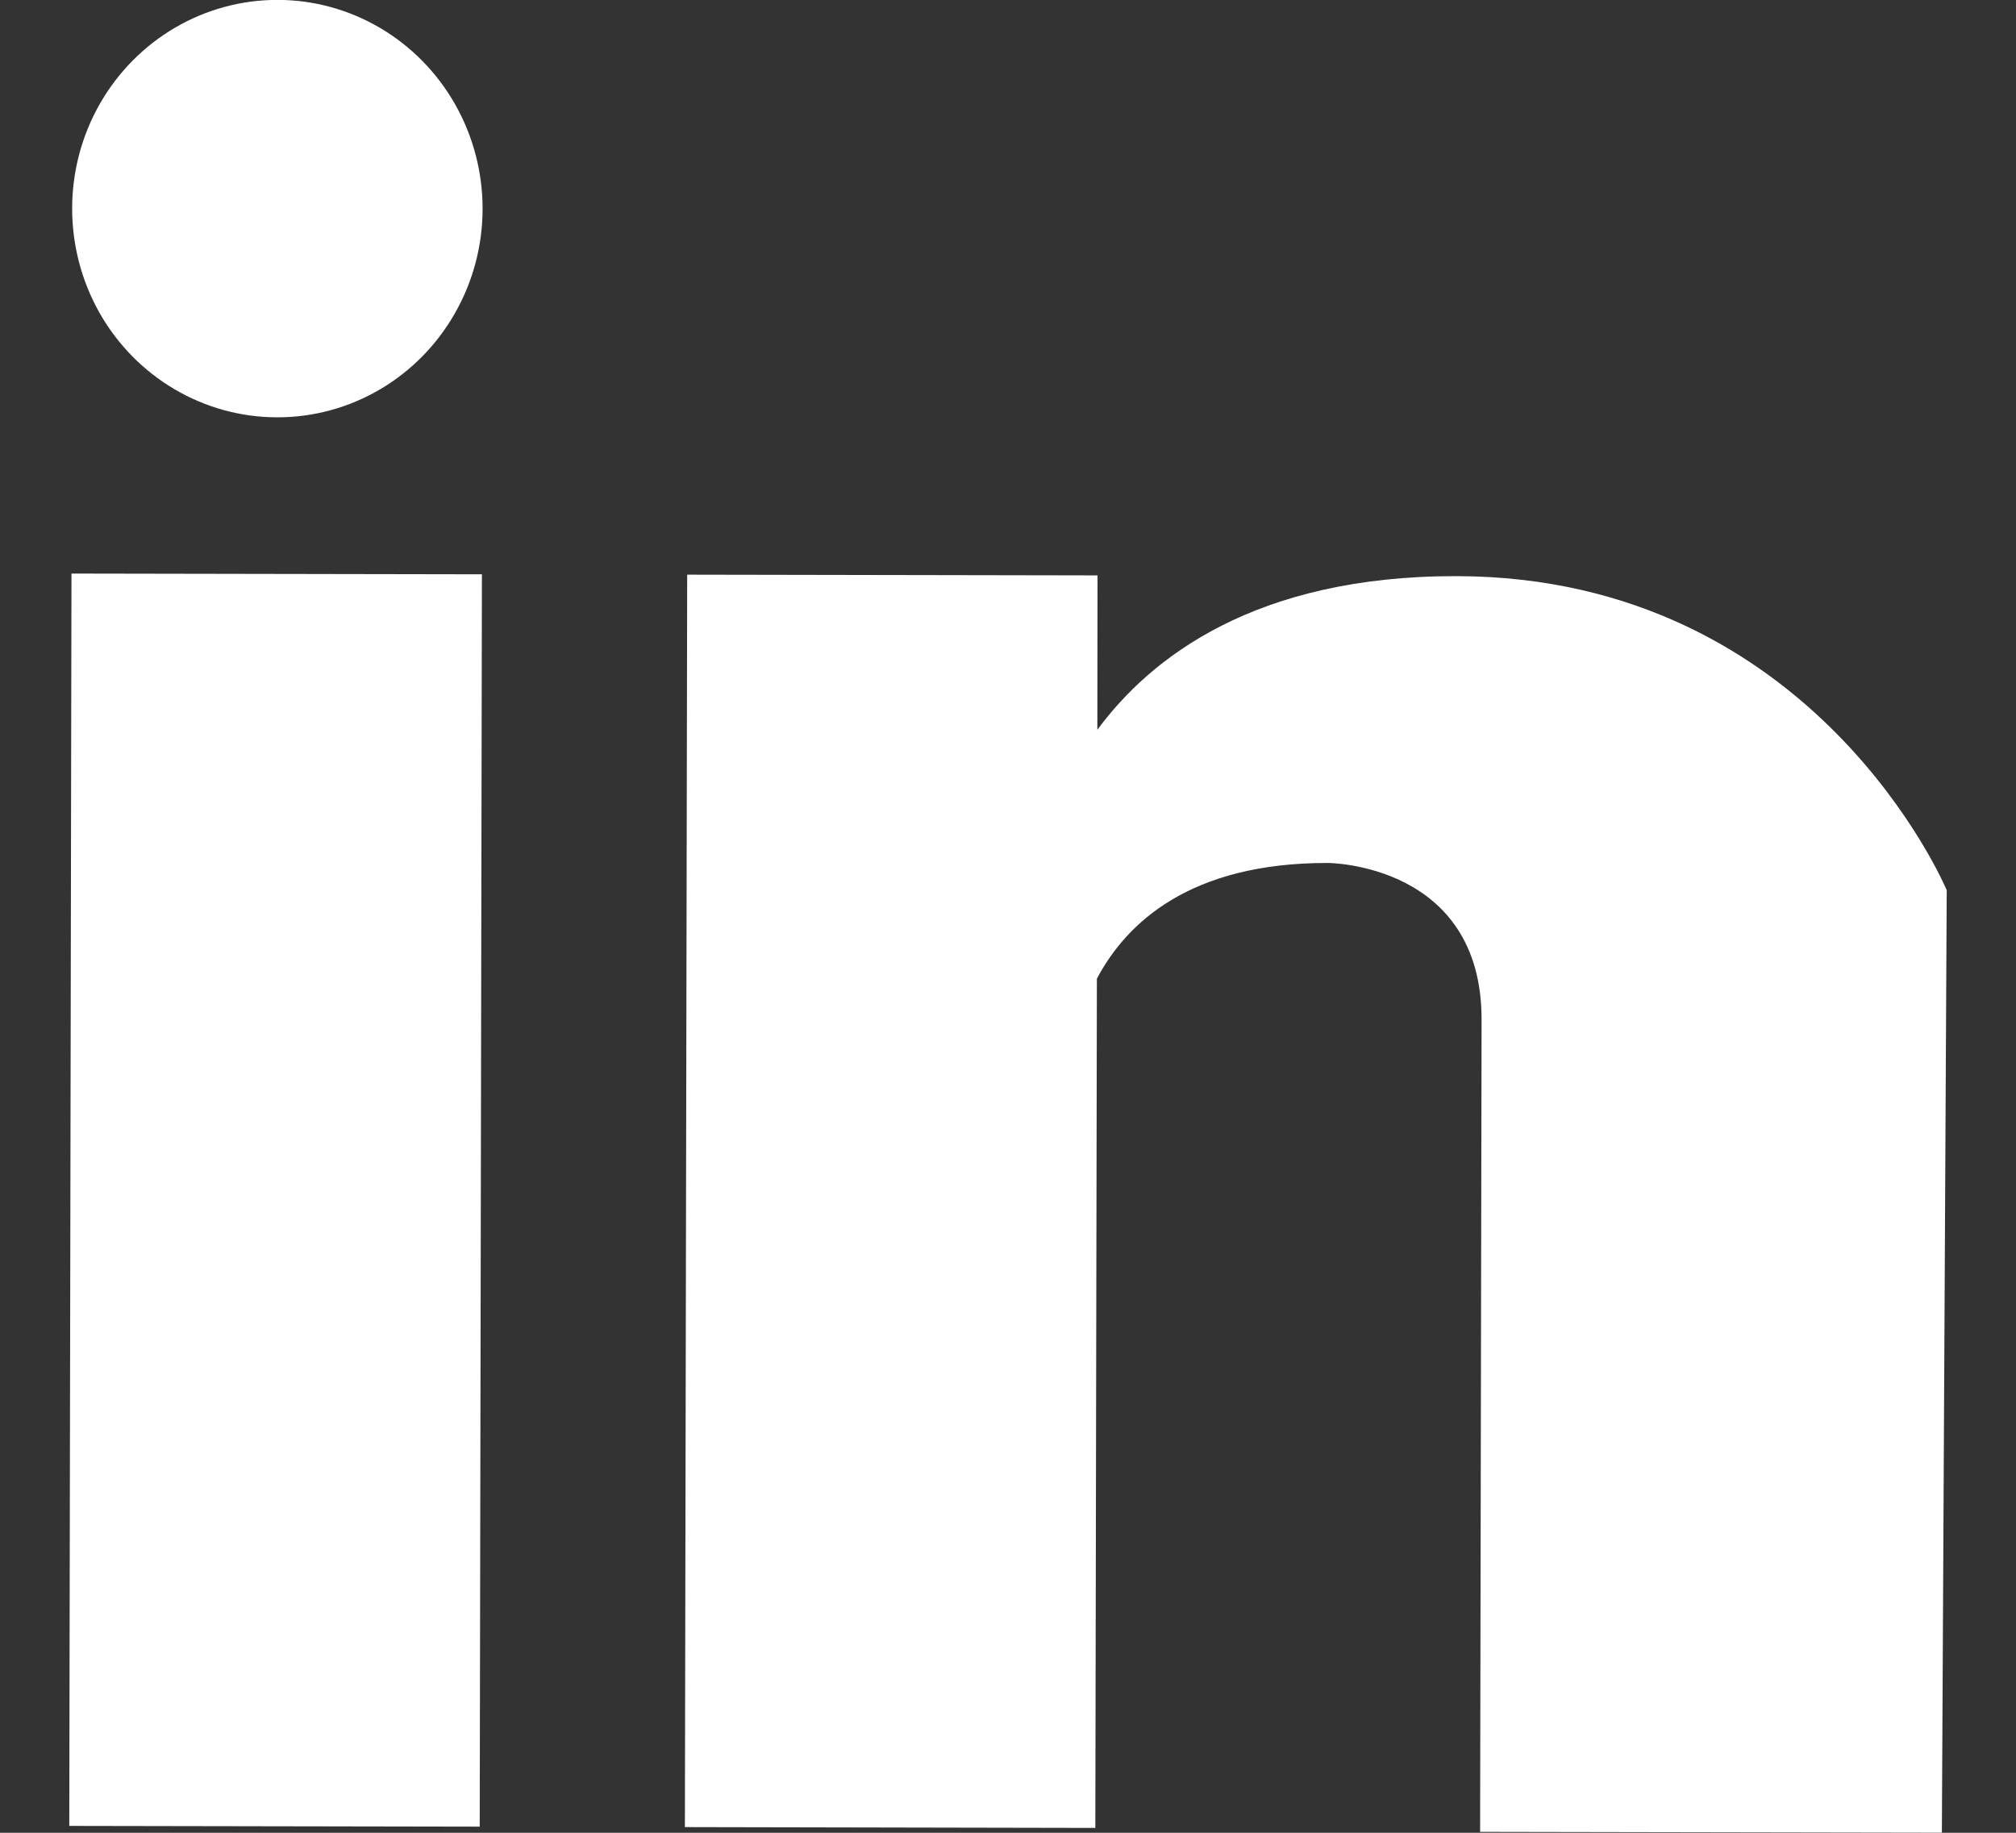 <svg 
 xmlns="http://www.w3.org/2000/svg"
 xmlns:xlink="http://www.w3.org/1999/xlink"
 width="22px" height="20px">
<rect width="100%" height="100%" fill="#333333" stroke="none"/>
<path fill-rule="evenodd"  fill="rgb(255, 255, 255)"
 d="M21.191,19.999 L16.152,19.990 L16.168,11.128 C16.171,9.420 14.491,9.417 14.491,9.417 C12.986,9.414 12.292,10.071 11.970,10.680 L11.953,19.947 L7.474,19.938 L7.499,6.271 L11.977,6.279 L11.975,7.964 C12.554,7.178 13.697,6.283 15.897,6.287 C19.816,6.295 21.244,9.714 21.244,9.714 L21.191,19.999 ZM3.023,4.554 C2.223,4.553 1.484,4.117 1.085,3.412 C0.687,2.706 0.688,1.838 1.089,1.134 C1.491,0.430 2.231,-0.003 3.031,-0.001 C3.831,0.000 4.569,0.436 4.968,1.141 C5.367,1.847 5.366,2.715 4.964,3.419 C4.563,4.123 3.823,4.556 3.023,4.554 ZM5.235,19.933 L0.756,19.925 L0.780,6.259 L5.259,6.267 L5.235,19.933 Z"/>
</svg>